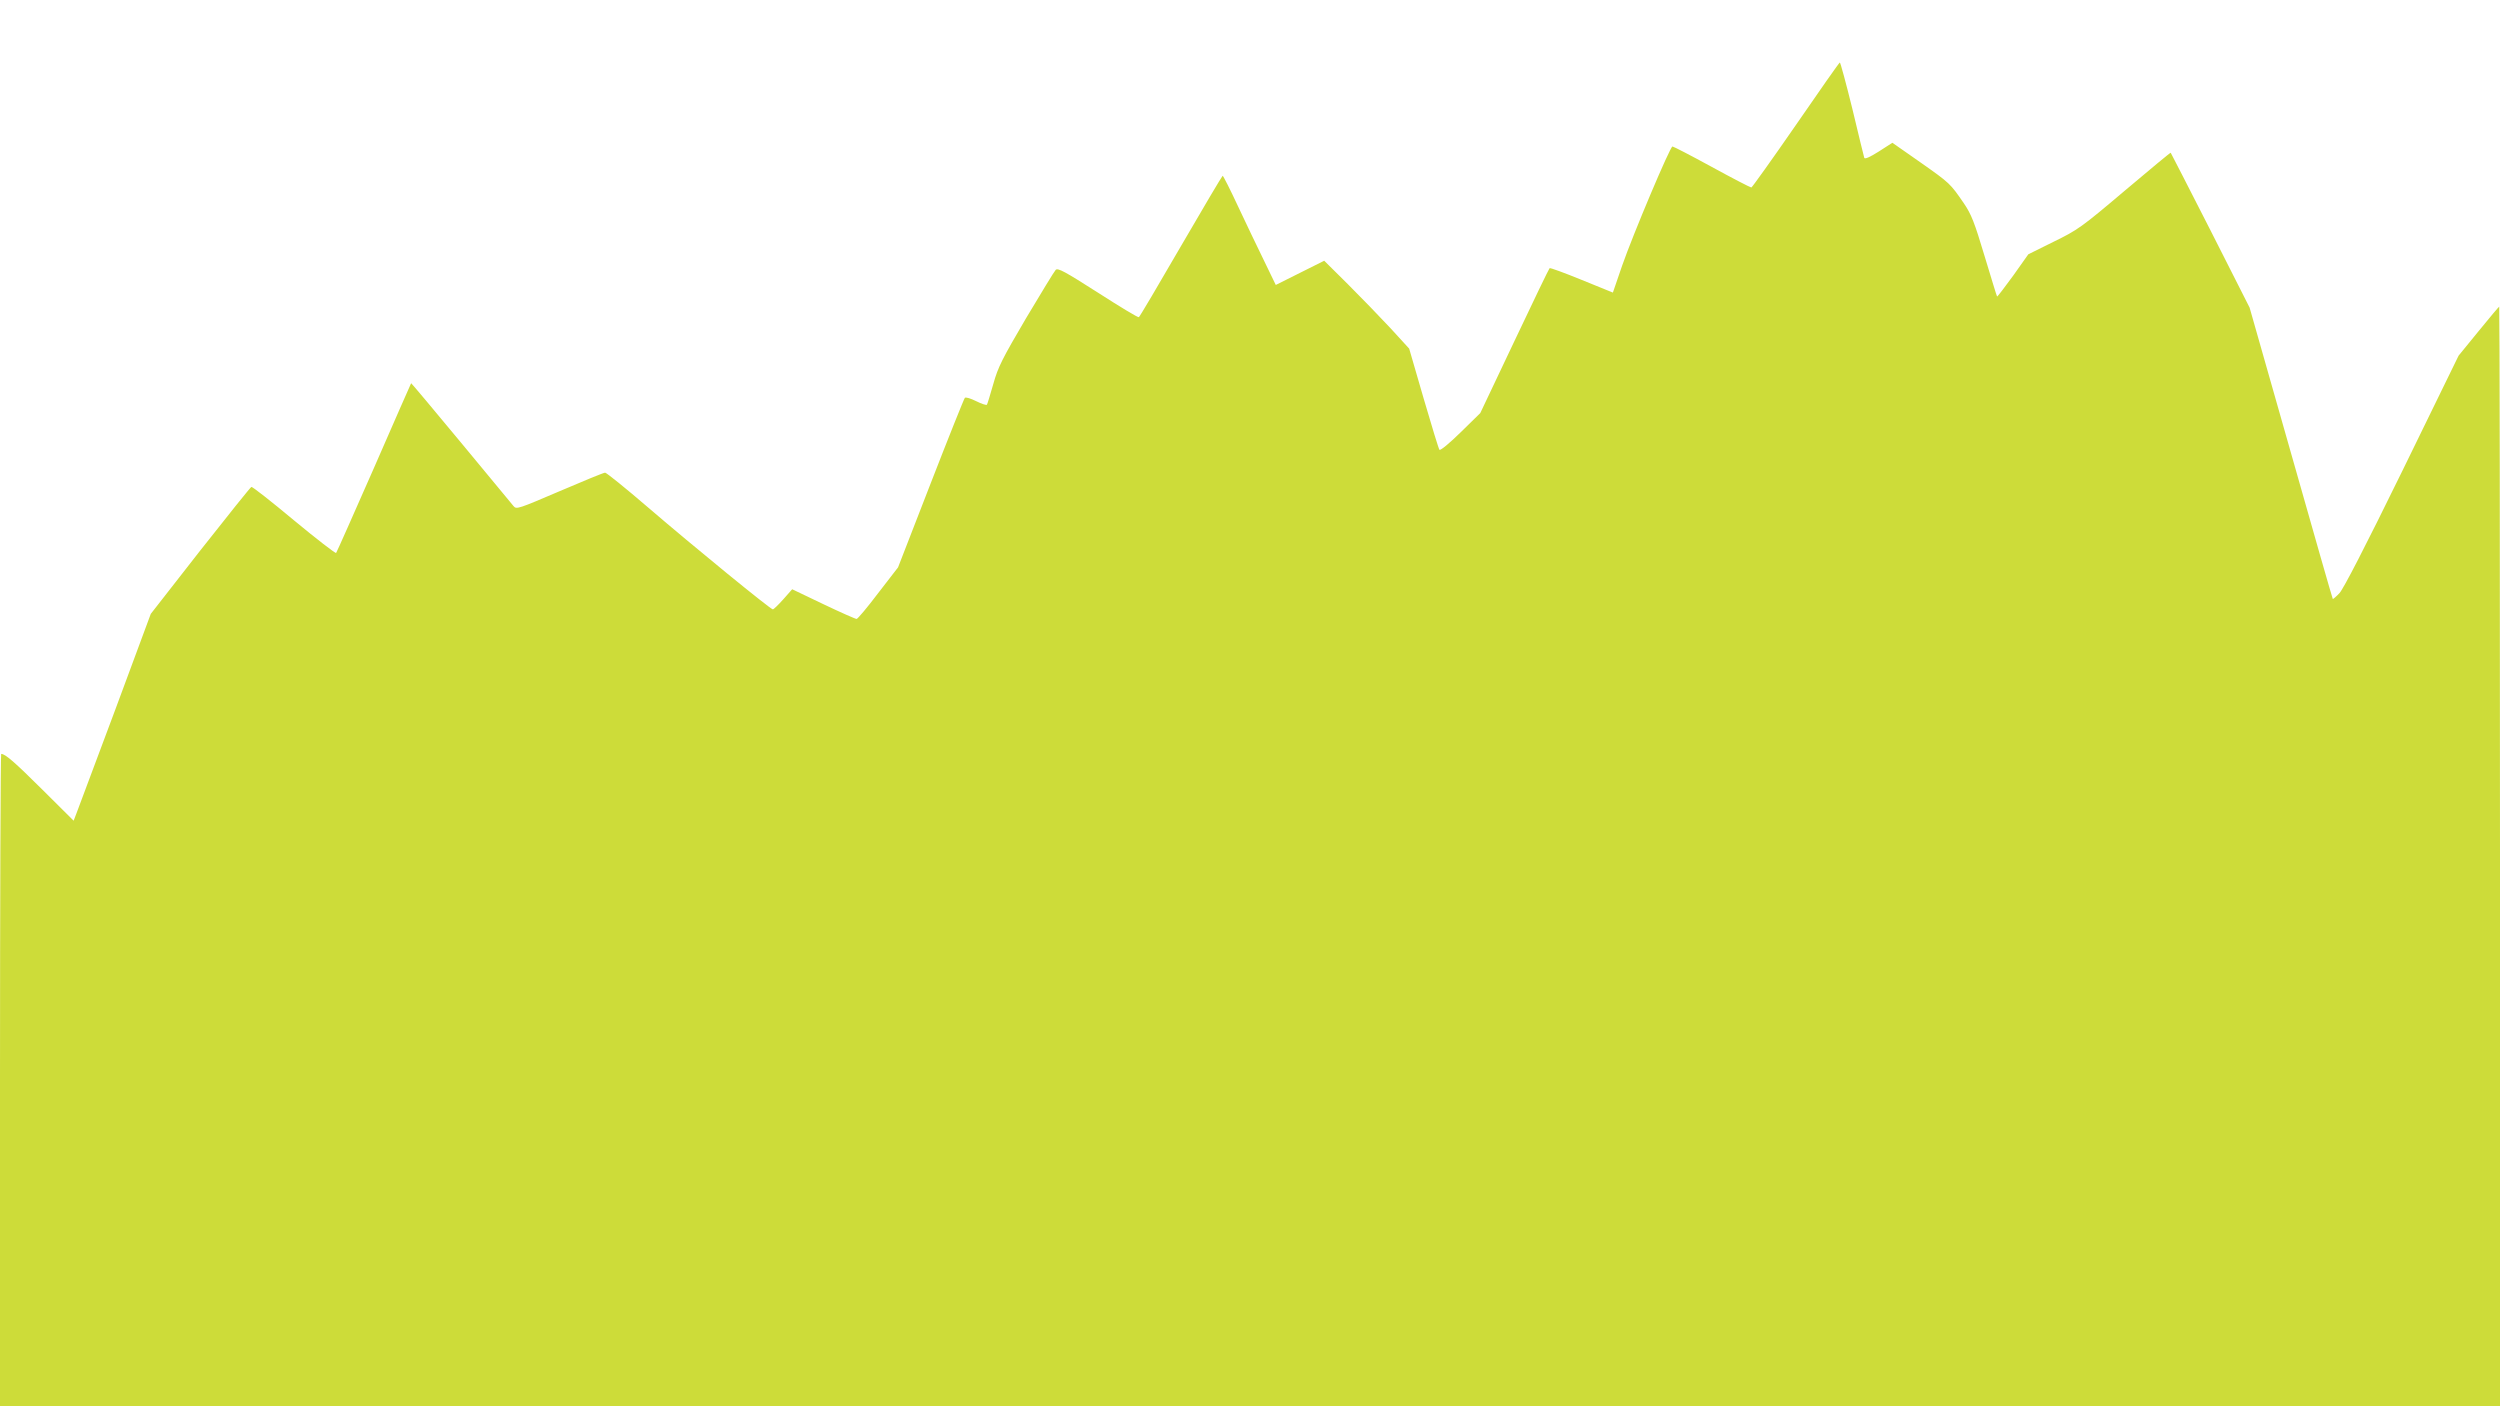 <?xml version="1.0" standalone="no"?>
<!DOCTYPE svg PUBLIC "-//W3C//DTD SVG 20010904//EN"
 "http://www.w3.org/TR/2001/REC-SVG-20010904/DTD/svg10.dtd">
<svg version="1.0" xmlns="http://www.w3.org/2000/svg"
 width="1280pt" height="720pt" viewBox="0 0 1280 720"
 preserveAspectRatio="xMidYMid meet">
<g transform="translate(0,720) scale(0.1,-0.1)"
fill="#cddc39" stroke="none">
<path d="M9195 6560 c-121 -175 -224 -319 -228 -320 -5 0 -96 47 -202 105
-106 58 -197 105 -202 105 -12 0 -202 -450 -258 -611 l-47 -137 -160 65 c-88
36 -162 63 -164 60 -3 -2 -84 -170 -180 -373 l-175 -369 -100 -98 c-56 -55
-104 -95 -109 -90 -4 4 -40 123 -81 263 l-74 255 -96 105 c-54 58 -152 159
-218 225 l-121 120 -124 -62 -124 -62 -59 122 c-33 67 -93 193 -134 280 -40
86 -76 157 -79 157 -3 -1 -99 -163 -214 -361 -114 -197 -211 -361 -215 -363
-4 -3 -98 54 -210 126 -168 107 -205 128 -216 116 -7 -7 -75 -119 -152 -248
-121 -206 -143 -249 -167 -335 -16 -55 -30 -103 -33 -107 -2 -4 -27 4 -55 18
-28 14 -54 22 -58 17 -4 -4 -83 -201 -175 -438 l-167 -430 -102 -132 c-55 -73
-105 -132 -110 -132 -4 -1 -81 33 -169 75 l-161 77 -46 -52 c-25 -28 -49 -51
-53 -51 -12 0 -405 321 -639 522 -114 98 -213 178 -220 178 -7 0 -112 -43
-233 -95 -208 -89 -221 -94 -235 -77 -8 10 -129 156 -269 325 -140 169 -255
306 -256 305 -1 -2 -87 -196 -190 -433 -104 -236 -191 -433 -194 -436 -3 -4
-100 71 -216 167 -115 96 -213 173 -218 171 -4 -1 -122 -148 -262 -326 l-253
-324 -182 -491 c-101 -270 -190 -508 -198 -529 l-15 -39 -161 160 c-142 141
-189 182 -210 182 -3 0 -6 -751 -6 -1670 l0 -1670 6400 0 6400 0 0 2815 c0
1548 -2 2815 -4 2815 -2 0 -49 -56 -106 -126 l-102 -125 -289 -592 c-189 -386
-301 -603 -321 -624 -17 -18 -33 -31 -34 -30 -2 2 -98 338 -214 747 l-212 745
-200 395 c-111 217 -202 396 -204 398 -1 2 -107 -86 -236 -195 -222 -188 -241
-201 -364 -261 l-129 -64 -78 -110 c-44 -60 -80 -108 -82 -106 -2 2 -30 95
-64 207 -52 174 -68 214 -106 270 -70 102 -71 103 -223 210 l-143 100 -70 -45
c-46 -29 -71 -40 -74 -32 -2 7 -30 120 -61 251 -32 130 -61 237 -64 237 -3 0
-104 -144 -225 -320z"/>
</g>
</svg>
